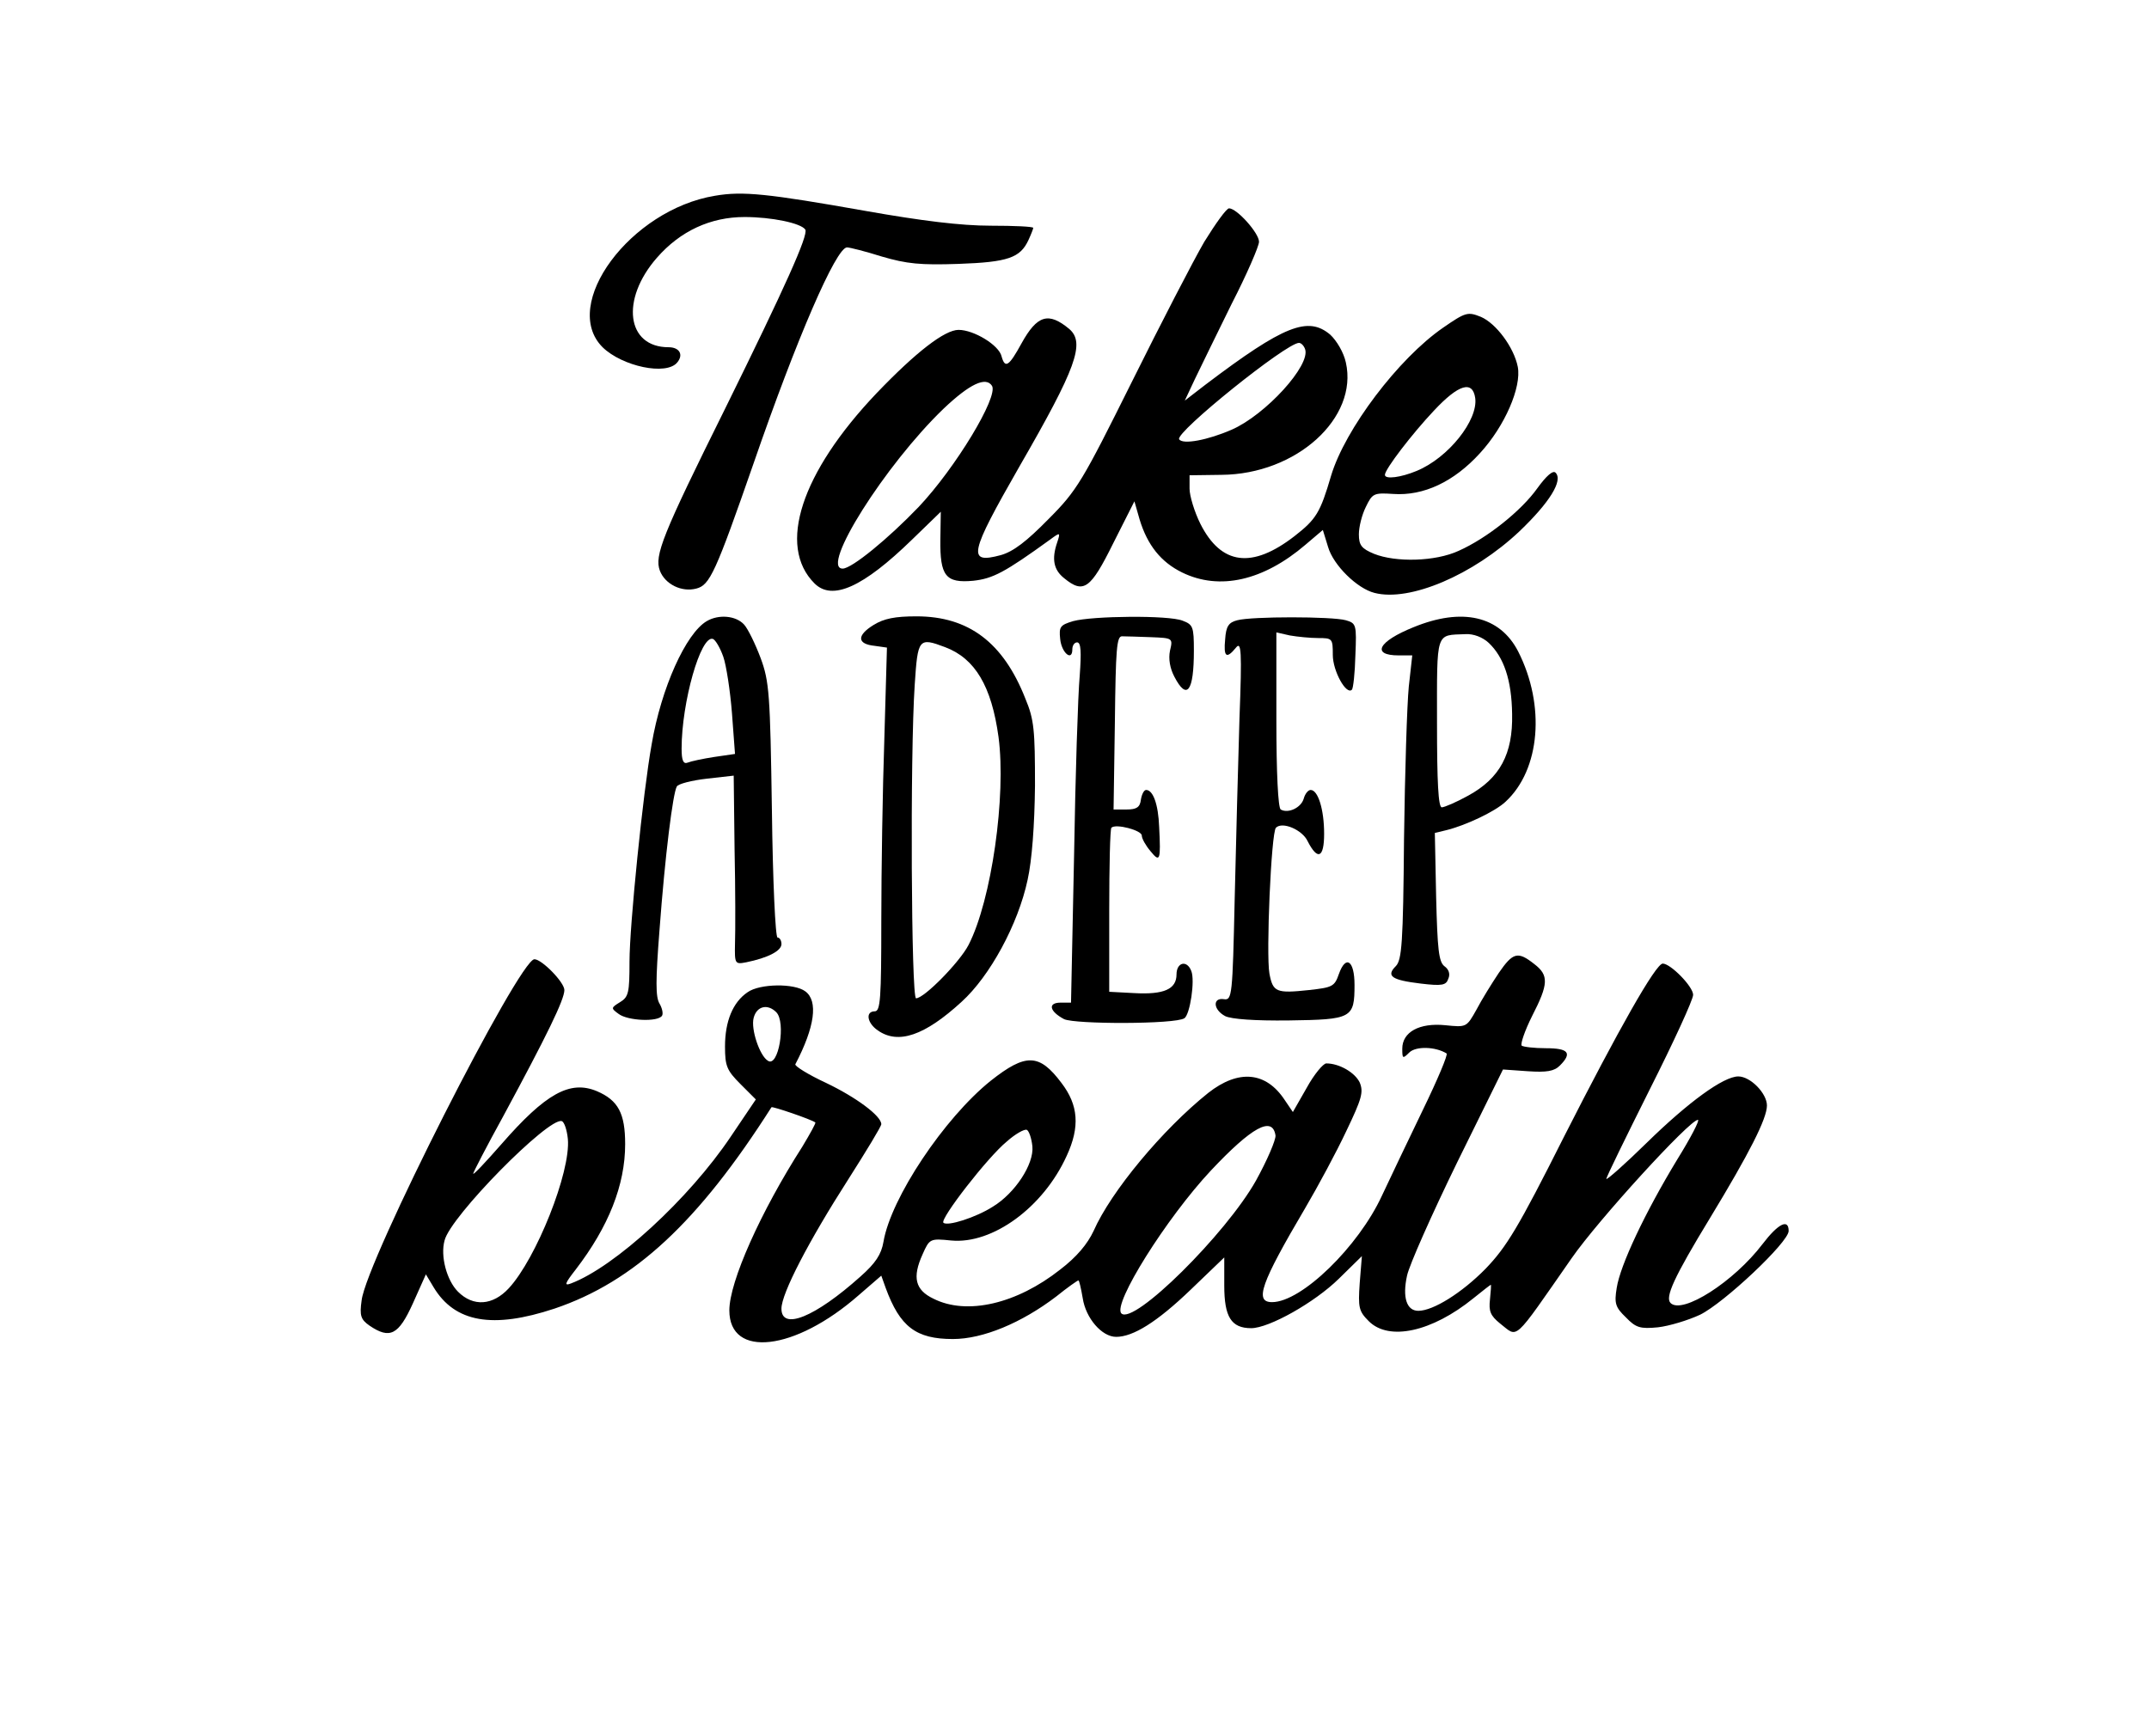 <?xml version="1.0" standalone="no"?>
<!DOCTYPE svg PUBLIC "-//W3C//DTD SVG 20010904//EN"
 "http://www.w3.org/TR/2001/REC-SVG-20010904/DTD/svg10.dtd">
<svg version="1.0" xmlns="http://www.w3.org/2000/svg"
 width="495pt" height="400pt" viewBox="0 0 495 400"
 preserveAspectRatio="xMidYMid meet">

<g transform="translate(0,400) scale(0.1,-0.1)"
fill="#000000" stroke="none">
<path d="M1647 3549 c-195 -32 -357 -251 -259 -349 45 -44 147 -66 172 -35 15
18 5 35 -20 35 -97 0 -111 110 -27 206 54 62 124 94 202 94 62 0 130 -14 140
-29 7 -13 -46 -131 -184 -411 -146 -294 -164 -340 -151 -375 12 -31 50 -50 84
-41 31 8 44 36 132 289 99 287 190 497 215 497 6 0 42 -9 80 -21 58 -17 89
-20 177 -17 114 4 142 14 161 55 6 13 11 26 11 28 0 3 -44 5 -98 5 -68 0 -158
11 -288 34 -226 40 -283 46 -347 35z"/>
<path d="M2774 3443 c-25 -43 -100 -188 -167 -323 -114 -229 -126 -250 -192
-316 -50 -51 -81 -75 -110 -83 -78 -21 -72 3 43 204 131 227 152 285 115 317
-48 40 -74 32 -110 -33 -29 -53 -38 -59 -46 -30 -6 26 -64 61 -99 61 -32 0
-98 -51 -189 -146 -174 -183 -229 -352 -143 -438 41 -41 112 -9 225 101 l66
64 -1 -64 c-1 -84 12 -101 76 -95 45 5 72 19 177 95 23 17 24 17 16 -7 -13
-38 -8 -63 16 -82 45 -37 61 -25 113 80 l49 97 12 -42 c18 -59 49 -98 98 -122
86 -42 187 -19 284 64 l40 34 12 -39 c12 -42 67 -96 107 -106 81 -21 227 41
334 142 69 66 101 117 83 135 -6 6 -21 -7 -42 -36 -37 -52 -116 -115 -181
-144 -54 -25 -145 -27 -195 -7 -29 12 -35 20 -35 45 0 17 7 45 16 63 15 31 18
33 63 30 70 -5 140 28 200 94 57 62 96 152 87 199 -9 45 -50 100 -85 115 -30
12 -35 11 -87 -25 -103 -71 -226 -234 -258 -341 -25 -85 -34 -100 -84 -139
-98 -76 -169 -67 -217 28 -14 28 -25 65 -25 81 l0 31 73 1 c173 1 316 131 287
259 -5 23 -21 50 -36 64 -51 43 -106 22 -287 -115 l-48 -37 23 49 c13 27 51
105 85 174 35 68 63 133 63 143 0 20 -51 77 -69 77 -6 0 -31 -35 -57 -77z
m232 -247 c14 -37 -91 -152 -169 -186 -55 -24 -113 -35 -121 -22 -9 16 247
222 276 222 5 0 11 -6 14 -14z m-721 -85 c15 -25 -84 -189 -169 -279 -70 -73
-154 -142 -175 -142 -53 0 98 239 232 368 61 58 98 75 112 53z m1113 -28 c7
-51 -62 -138 -135 -168 -36 -15 -73 -20 -73 -9 0 13 63 95 113 148 57 61 89
70 95 29z"/>
<path d="M1628 2569 c-48 -28 -105 -154 -127 -284 -20 -111 -51 -419 -51 -500
0 -72 -2 -82 -22 -94 -21 -13 -21 -14 -3 -27 21 -16 91 -19 100 -4 3 5 0 18
-6 28 -9 15 -9 53 0 168 13 175 31 317 40 332 3 6 34 14 69 18 l62 7 2 -169
c2 -93 2 -191 1 -218 -1 -47 0 -48 26 -43 49 10 81 26 81 42 0 8 -4 15 -9 15
-5 0 -11 131 -13 293 -4 268 -6 297 -26 351 -12 32 -29 67 -38 77 -19 21 -59
24 -86 8z m38 -82 c7 -20 16 -79 20 -130 l7 -94 -48 -7 c-26 -4 -54 -10 -61
-13 -10 -4 -14 5 -14 32 0 107 44 262 72 253 6 -2 17 -21 24 -41z"/>
<path d="M2012 2560 c-39 -24 -38 -44 3 -48 l28 -4 -6 -210 c-4 -116 -7 -305
-7 -420 0 -178 -2 -208 -15 -208 -22 0 -18 -27 7 -44 47 -33 108 -12 193 66
65 59 130 178 152 281 10 45 16 125 17 217 0 128 -2 152 -22 200 -51 130 -131
190 -251 190 -49 0 -75 -5 -99 -20z m165 -51 c69 -26 107 -90 123 -207 18
-135 -16 -376 -69 -479 -20 -39 -102 -123 -121 -123 -11 0 -14 560 -3 723 7
106 9 109 70 86z"/>
<path d="M2472 2569 c-30 -9 -33 -13 -30 -41 3 -32 28 -53 28 -24 0 9 5 16 11
16 9 0 10 -22 6 -77 -4 -43 -10 -230 -13 -415 l-7 -338 -24 0 c-30 0 -26 -20
8 -38 25 -12 256 -12 277 2 13 8 25 87 16 109 -10 26 -34 20 -34 -8 0 -34 -29
-47 -98 -43 l-57 3 0 187 c0 102 2 188 5 191 10 10 70 -6 70 -18 0 -7 9 -23
20 -36 22 -27 24 -22 20 56 -2 52 -14 85 -30 85 -5 0 -10 -10 -12 -22 -2 -18
-10 -23 -33 -23 l-30 0 3 200 c2 170 4 200 17 199 8 0 38 -1 66 -2 50 -2 51
-2 44 -31 -4 -19 0 -41 10 -60 29 -56 45 -34 45 60 0 55 -2 60 -26 69 -32 13
-208 11 -252 -1z"/>
<path d="M2850 2571 c-20 -5 -26 -14 -28 -44 -4 -41 3 -46 25 -19 12 15 14 -6
8 -163 -3 -99 -8 -286 -11 -415 -5 -225 -6 -235 -25 -232 -26 4 -25 -24 3 -39
14 -7 68 -11 147 -10 145 2 151 5 151 82 0 56 -20 70 -36 25 -10 -29 -15 -31
-69 -37 -75 -8 -83 -5 -91 38 -8 44 4 325 15 336 15 15 61 -5 73 -31 23 -45
38 -39 38 17 0 56 -14 101 -31 101 -6 0 -13 -9 -16 -20 -6 -21 -36 -35 -53
-25 -6 4 -10 83 -10 207 l0 201 31 -7 c17 -3 47 -6 65 -6 33 0 34 -1 34 -39 0
-37 31 -93 44 -80 3 3 7 38 8 79 3 71 2 74 -22 81 -32 9 -217 9 -250 0z"/>
<path d="M3256 2555 c-82 -33 -98 -65 -34 -65 l31 0 -8 -72 c-4 -40 -9 -198
-11 -351 -2 -240 -5 -279 -19 -293 -23 -23 -9 -32 57 -40 50 -6 59 -4 64 11 5
11 1 22 -9 29 -13 10 -16 39 -19 159 l-3 148 25 6 c46 11 115 44 138 66 80 74
92 222 29 346 -42 82 -129 102 -241 56z m173 -36 c35 -33 53 -86 54 -164 2
-92 -28 -148 -101 -188 -27 -15 -55 -27 -61 -27 -8 0 -11 58 -11 194 0 215 -4
202 66 205 18 1 39 -7 53 -20z"/>
<path d="M3452 1758 c-16 -24 -39 -61 -51 -84 -23 -41 -23 -41 -72 -36 -60 6
-99 -16 -99 -54 0 -23 1 -24 16 -9 15 15 60 14 86 -2 4 -2 -21 -61 -55 -131
-34 -70 -76 -159 -94 -197 -54 -117 -185 -245 -253 -245 -41 0 -26 43 76 216
30 51 73 131 95 178 36 75 40 90 31 112 -11 23 -47 44 -77 44 -7 0 -28 -25
-45 -56 l-32 -56 -19 28 c-43 65 -106 71 -176 16 -105 -84 -224 -227 -264
-318 -14 -30 -39 -60 -77 -89 -100 -79 -215 -106 -292 -67 -42 20 -49 49 -25
102 16 36 17 37 66 32 95 -9 212 76 266 195 31 67 27 117 -12 168 -51 68 -82
69 -163 5 -107 -86 -230 -270 -247 -371 -5 -29 -18 -49 -53 -80 -105 -94 -182
-125 -182 -74 0 35 63 156 154 298 42 66 76 122 76 127 0 19 -58 62 -127 95
-41 19 -73 39 -71 43 45 86 53 146 23 168 -25 19 -105 18 -133 -2 -34 -23 -52
-67 -52 -125 0 -45 4 -55 36 -87 l35 -35 -58 -86 c-96 -143 -267 -300 -368
-338 -16 -6 -14 0 11 32 76 99 114 195 114 289 0 71 -16 101 -65 122 -62 26
-118 -5 -220 -122 -36 -41 -65 -72 -65 -68 0 3 31 63 69 132 101 187 141 269
141 291 0 18 -52 71 -69 71 -35 0 -388 -696 -398 -786 -5 -35 -2 -44 18 -58
47 -32 67 -22 100 51 l30 67 18 -30 c49 -81 136 -96 278 -49 184 62 332 200
500 464 1 3 92 -28 101 -35 2 -1 -12 -26 -30 -56 -96 -150 -168 -311 -168
-377 0 -111 151 -94 298 35 l52 45 10 -28 c33 -90 70 -118 155 -118 69 0 158
37 238 98 26 21 49 37 51 37 2 0 6 -18 10 -41 7 -46 44 -89 77 -89 39 0 94 34
172 109 l77 74 0 -65 c0 -72 16 -98 62 -98 41 0 146 59 202 114 l53 52 -5 -62
c-4 -57 -2 -65 21 -88 46 -46 145 -25 241 53 21 17 39 31 40 31 1 0 0 -15 -2
-34 -3 -27 1 -37 23 -55 43 -33 27 -48 165 150 61 88 272 319 291 319 5 0 -17
-42 -48 -92 -74 -122 -131 -243 -139 -295 -6 -36 -3 -45 21 -68 23 -24 33 -27
74 -23 26 3 69 16 97 29 55 27 204 167 204 193 0 29 -24 17 -60 -30 -66 -87
-185 -163 -212 -136 -13 13 7 58 91 196 91 150 131 229 131 259 0 28 -38 67
-66 67 -34 0 -115 -59 -211 -153 -51 -50 -93 -87 -93 -83 0 4 45 96 100 206
55 109 100 207 100 218 0 19 -52 72 -70 72 -16 0 -102 -152 -228 -400 -105
-209 -132 -253 -180 -303 -55 -56 -121 -97 -155 -97 -27 0 -37 31 -26 81 5 24
57 141 115 260 l106 215 57 -4 c44 -3 61 0 74 13 29 29 20 40 -32 40 -27 0
-52 3 -56 6 -3 4 7 34 24 68 38 74 39 94 5 120 -38 30 -49 27 -82 -21z m-1664
-90 c23 -23 5 -128 -19 -112 -19 11 -40 73 -33 99 7 27 32 33 52 13z m-480
-292 c7 -76 -73 -276 -136 -344 -37 -40 -82 -43 -117 -8 -26 26 -41 82 -31
118 13 55 240 285 270 275 6 -2 12 -21 14 -41z m1630 8 c1 -10 -19 -57 -45
-104 -69 -123 -282 -334 -310 -306 -21 21 104 220 206 329 94 100 142 127 149
81z m-560 -25 c4 -41 -40 -108 -91 -139 -39 -25 -105 -46 -114 -37 -8 9 102
151 146 187 19 17 40 29 46 27 5 -2 11 -19 13 -38z"/>
</g>
</svg>

